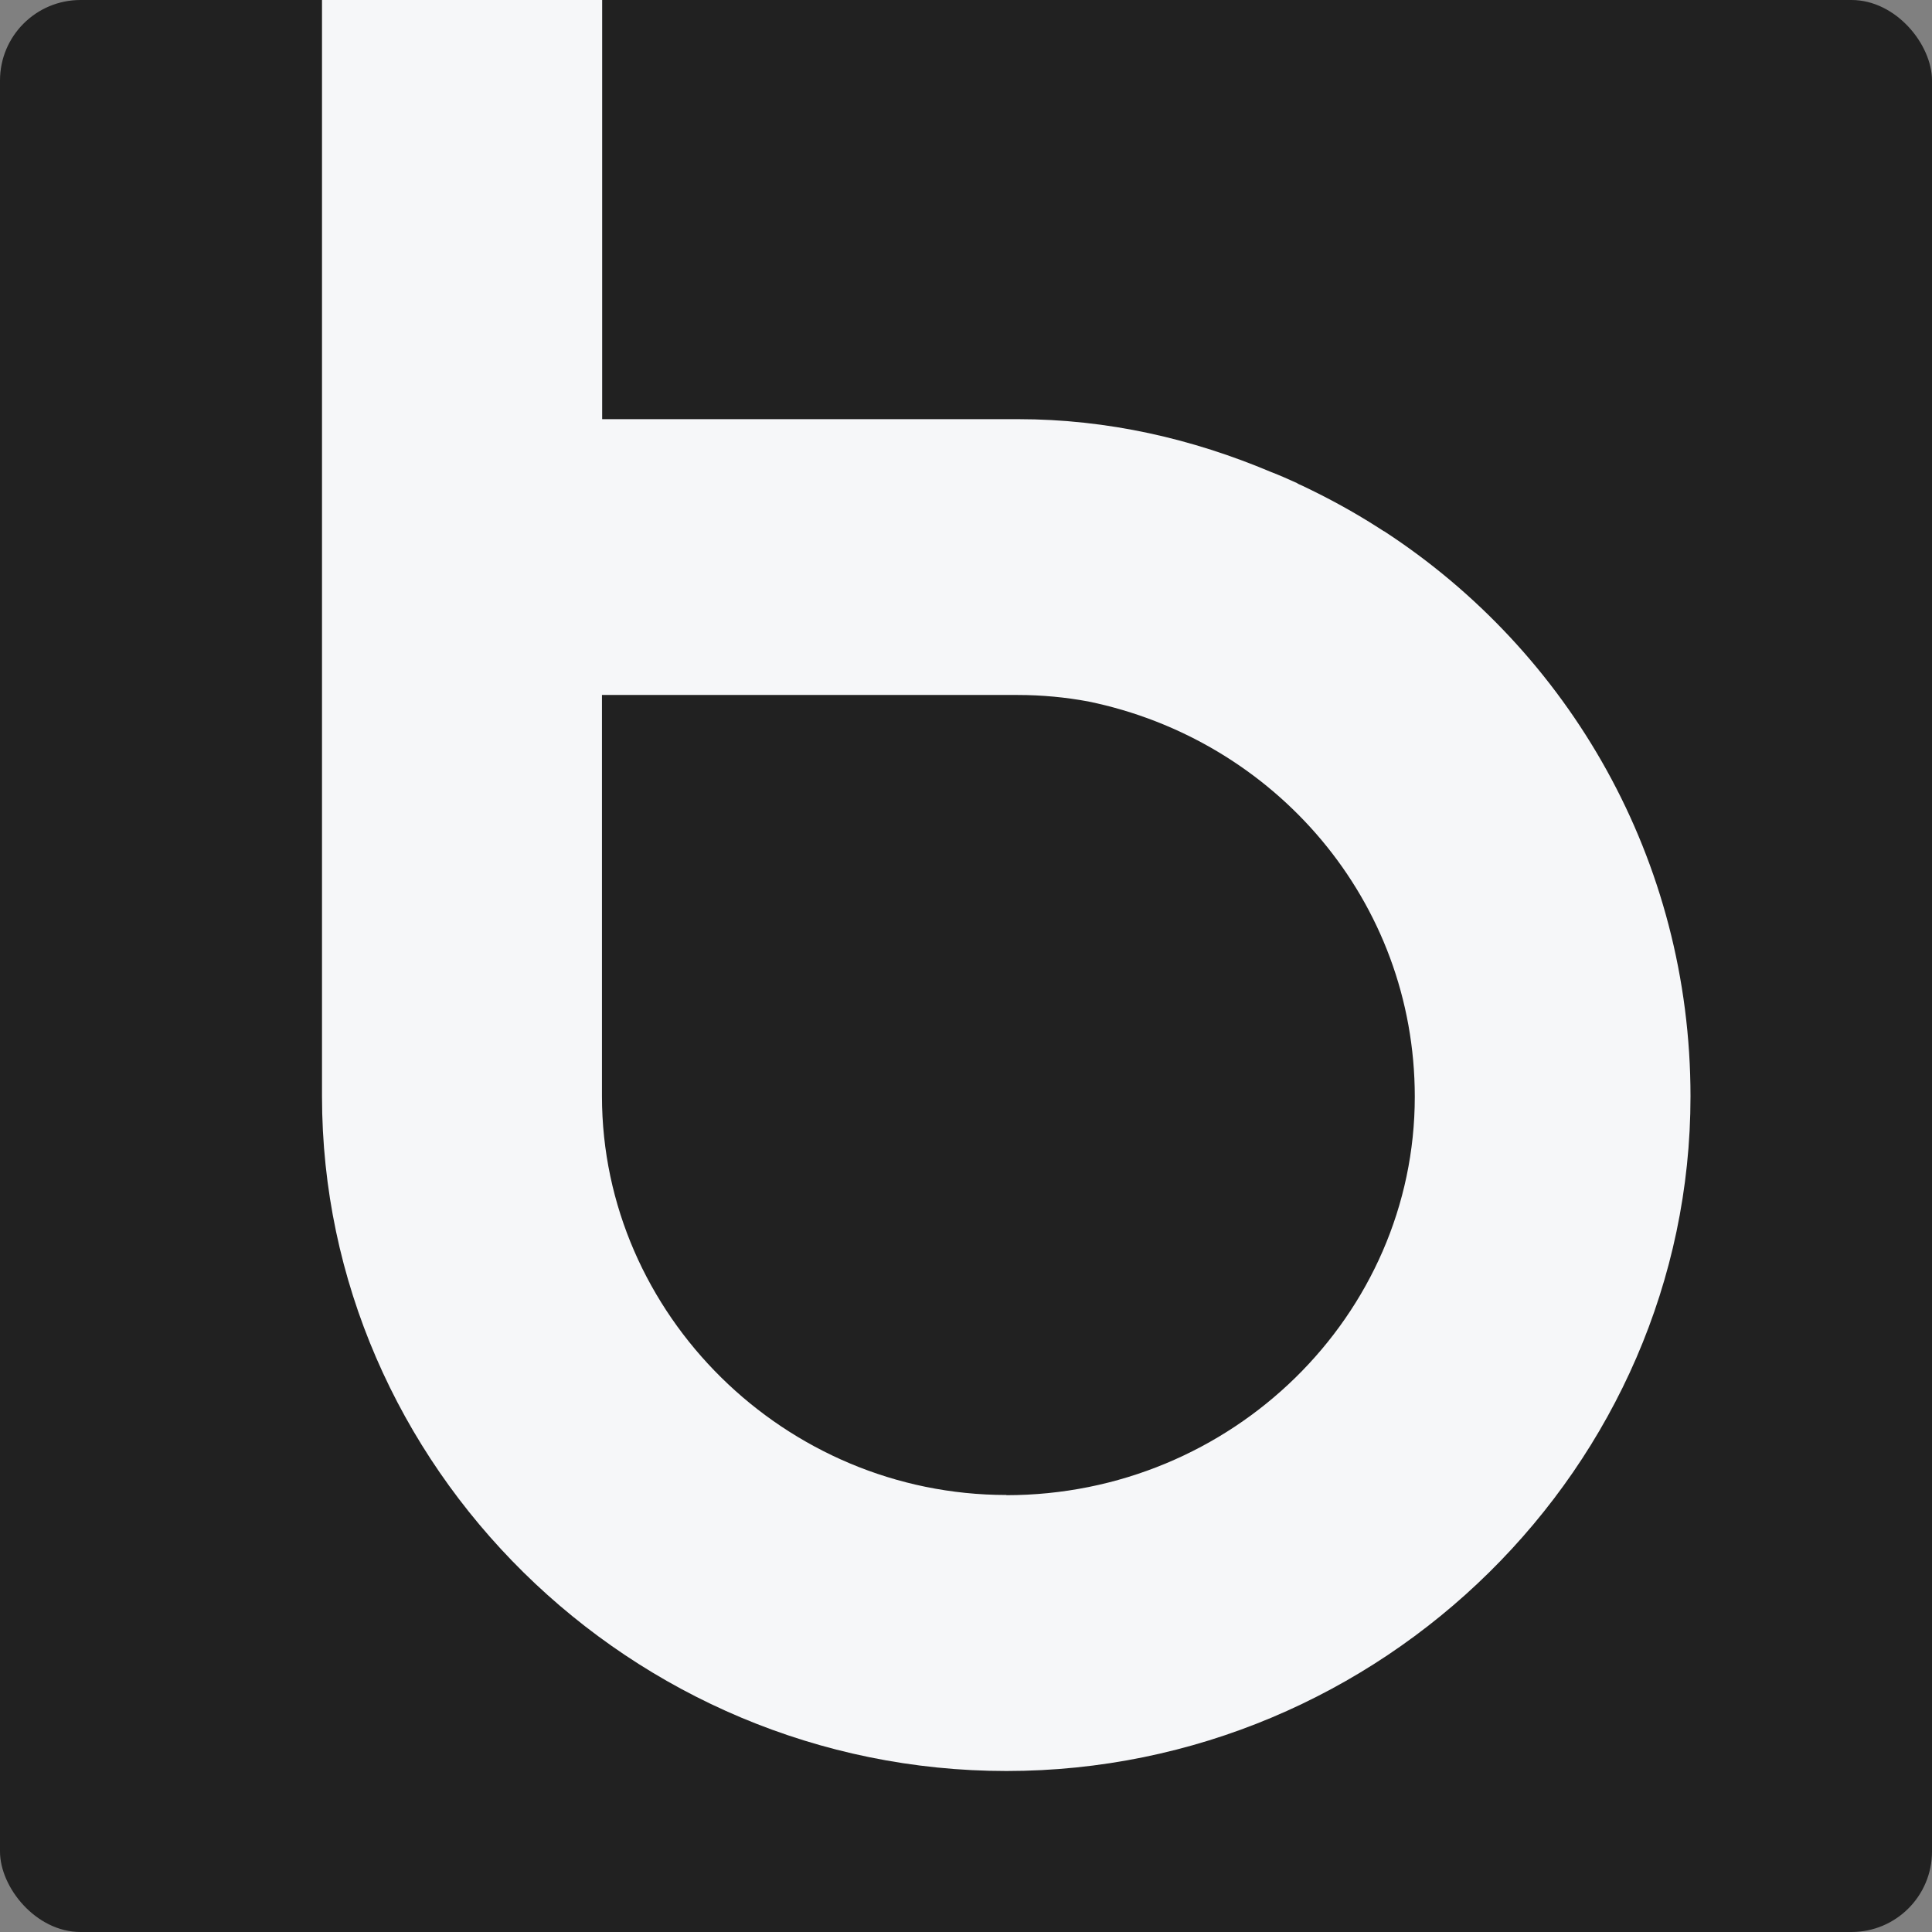 <svg width="96" height="96" viewBox="0 0 96 96" fill="none" xmlns="http://www.w3.org/2000/svg">
<rect x="0" y="0" width="96" height="96" fill="#808080" stroke="none"/>
<rect width="96" height="96" rx="4" fill="#212121"/>
<path d="M68.763 26.397L68.484 26.217C67.274 25.441 66.025 24.759 64.709 24.134C64.613 24.086 64.516 24.058 64.44 24.001C64.007 23.802 63.594 23.622 63.152 23.451C59.271 21.813 55.063 20.828 50.586 20.828H29.921V0H16V54.471C16 72.855 31.362 88 50.01 88C68.657 88 84 72.846 84 54.48C84 42.736 77.986 32.393 68.763 26.388V26.397ZM50.01 74.285C39.009 74.285 29.921 65.325 29.911 54.48V34.533H50.567C51.777 34.533 52.949 34.647 54.074 34.855C63.354 36.759 70.3 44.772 70.3 54.499C70.3 65.335 61.231 74.295 50 74.295L50.01 74.285Z" fill="#F6F7F9"/>
</svg>
